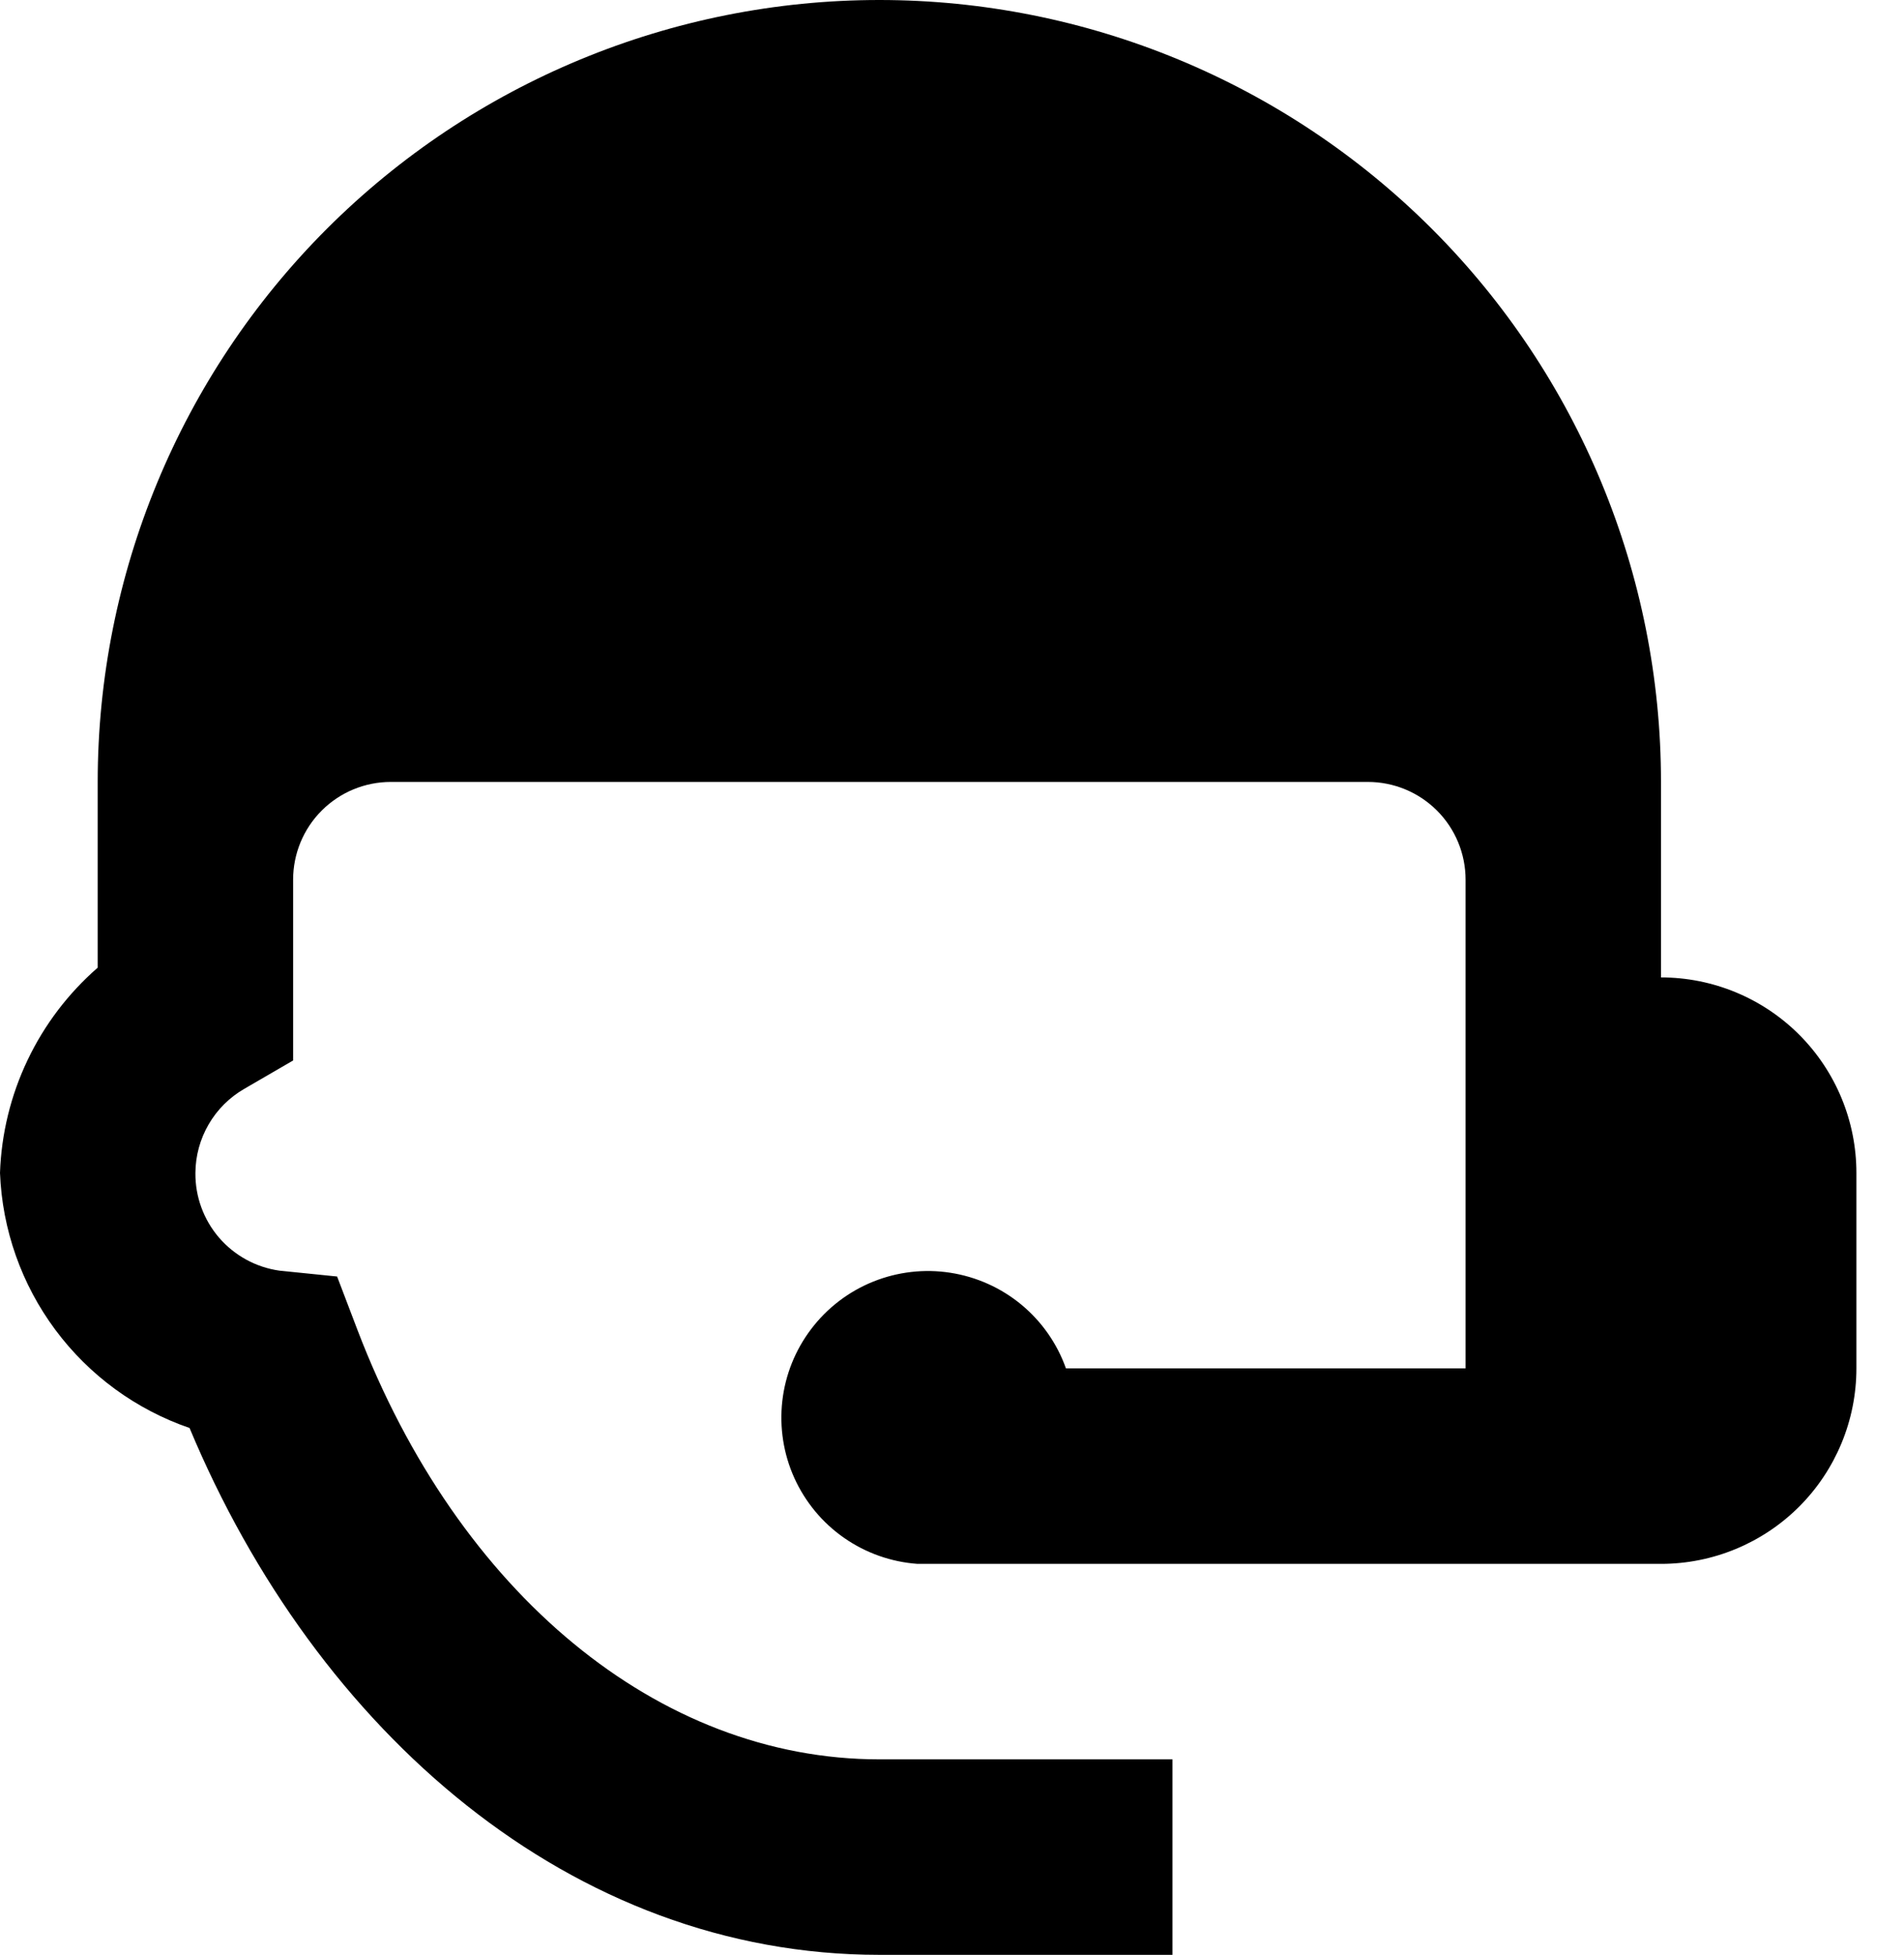 <svg width="38" height="39" viewBox="0 0 38 39" fill="none" xmlns="http://www.w3.org/2000/svg">
<path d="M17.55 0C13.413 0 9.445 1.644 6.519 4.569C3.594 7.495 1.95 11.463 1.95 15.6V19.305C1.362 19.818 0.885 20.445 0.55 21.15C0.214 21.854 0.027 22.62 0 23.4C0.044 24.531 0.429 25.622 1.104 26.53C1.779 27.438 2.713 28.121 3.783 28.489C6.318 34.554 11.408 39 17.55 39H23.4V35.1H17.55C13.143 35.1 9.146 31.785 7.137 26.54L6.728 25.467L5.577 25.35C5.108 25.284 4.68 25.049 4.371 24.691C4.063 24.332 3.895 23.873 3.9 23.4C3.902 23.06 3.993 22.726 4.164 22.432C4.335 22.137 4.58 21.893 4.875 21.723L5.85 21.157V17.55C5.85 17.033 6.055 16.537 6.421 16.171C6.787 15.805 7.283 15.6 7.8 15.6H27.3C27.817 15.6 28.313 15.805 28.679 16.171C29.045 16.537 29.25 17.033 29.25 17.55V27.3H21.274C21.098 26.804 20.79 26.364 20.384 26.028C19.977 25.692 19.488 25.473 18.967 25.392C18.446 25.311 17.913 25.373 17.425 25.57C16.936 25.767 16.51 26.093 16.191 26.513C15.872 26.932 15.672 27.43 15.613 27.954C15.554 28.478 15.637 29.008 15.854 29.488C16.072 29.968 16.414 30.381 16.847 30.682C17.279 30.983 17.785 31.162 18.311 31.2H33.15C34.184 31.2 35.176 30.789 35.908 30.058C36.639 29.326 37.05 28.334 37.05 27.3V23.4C37.05 22.366 36.639 21.374 35.908 20.642C35.176 19.911 34.184 19.5 33.15 19.5V15.6C33.15 11.463 31.506 7.495 28.581 4.569C25.655 1.644 21.687 0 17.55 0Z" fill="black"/>
</svg>
